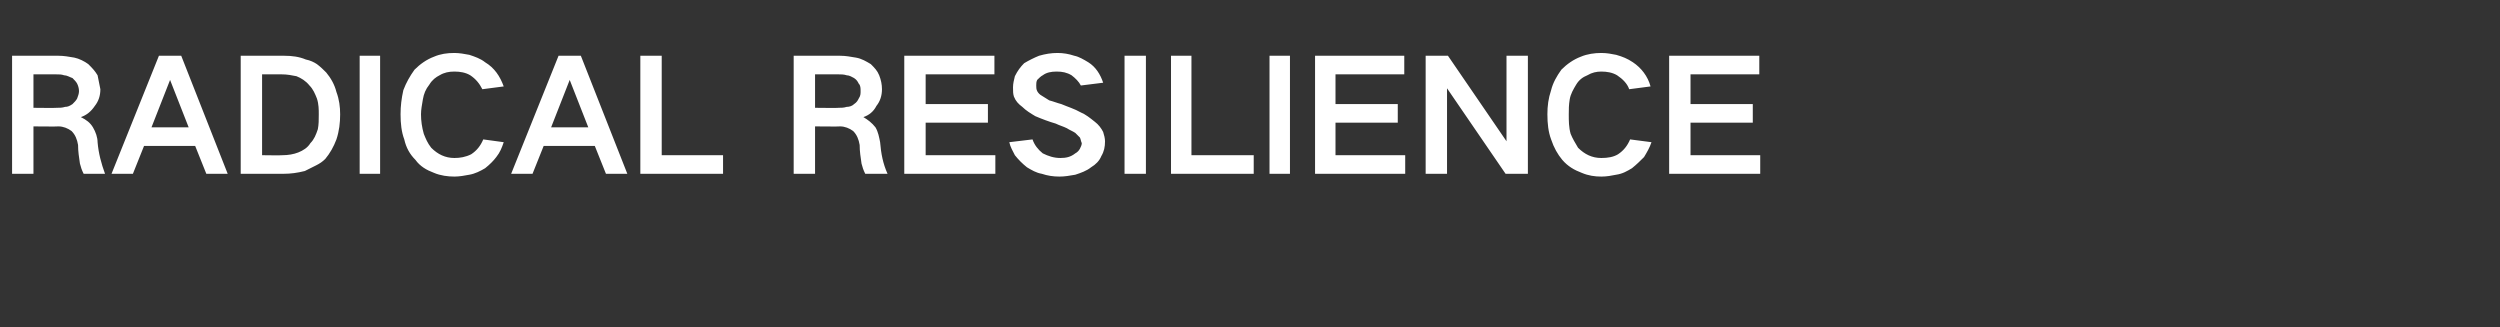 <?xml version="1.0" standalone="no"?><!DOCTYPE svg PUBLIC "-//W3C//DTD SVG 1.1//EN" "http://www.w3.org/Graphics/SVG/1.1/DTD/svg11.dtd"><svg xmlns="http://www.w3.org/2000/svg" version="1.1" width="269px" height="35.2px" viewBox="0 -6 269 35.2" style="top:-6px"><rect x="0" y="-6" width="269" height="35.2" fill="#333333" stroke="none"/>  <desc>RADICAL RESILIENCE</desc>  <defs/>  <g id="Polygon187776">    <path d="M 1.3 0 L 1.3 12.7 L 3.6 12.7 L 3.6 7.6 C 3.6 7.6 6.28 7.63 6.3 7.6 C 6.8 7.6 7.3 7.8 7.7 8.1 C 8.1 8.5 8.3 9 8.4 9.6 C 8.4 10.3 8.5 10.9 8.6 11.6 C 8.7 12 8.8 12.3 9 12.7 C 9 12.7 11.3 12.7 11.3 12.7 C 10.9 11.6 10.6 10.5 10.5 9.3 C 10.5 8.8 10.3 8.2 10 7.7 C 9.7 7.2 9.3 6.9 8.7 6.6 C 8.7 6.6 8.7 6.6 8.7 6.6 C 9.3 6.4 9.8 6 10.2 5.4 C 10.6 4.9 10.8 4.3 10.8 3.6 C 10.7 3.1 10.6 2.6 10.5 2.1 C 10.2 1.6 9.9 1.3 9.5 0.9 C 9.1 0.6 8.5 0.3 8 0.2 C 7.4 0.1 6.9 0 6.3 0 C 6.3 0 1.3 0 1.3 0 Z M 3.6 2 C 3.6 2 6.05 2 6 2 C 6.4 2 6.6 2 6.9 2.1 C 7.2 2.1 7.5 2.3 7.8 2.4 C 8 2.6 8.2 2.8 8.3 3 C 8.4 3.2 8.5 3.5 8.5 3.8 C 8.5 4.1 8.4 4.3 8.3 4.6 C 8.2 4.8 8 5 7.8 5.2 C 7.5 5.4 7.3 5.5 7 5.5 C 6.7 5.6 6.4 5.6 6.1 5.6 C 6.12 5.63 3.6 5.6 3.6 5.6 L 3.6 2 Z M 12 12.7 L 14.3 12.7 L 15.5 9.7 L 21 9.7 L 22.2 12.7 L 24.5 12.7 L 19.5 0 L 17.1 0 L 12 12.7 Z M 18.3 2.6 L 18.3 2.6 L 20.3 7.7 L 16.3 7.7 L 18.3 2.6 Z M 25.9 0 L 25.9 12.7 C 25.9 12.7 30.5 12.7 30.5 12.7 C 31.3 12.7 32 12.6 32.8 12.4 C 33.2 12.2 33.6 12 34 11.8 C 34.4 11.6 34.7 11.4 35 11.1 C 35.5 10.5 35.9 9.8 36.2 9 C 36.5 8.1 36.6 7.2 36.6 6.3 C 36.6 5.5 36.5 4.7 36.2 3.9 C 36 3.1 35.6 2.4 35.1 1.8 C 34.8 1.5 34.5 1.2 34.1 0.9 C 33.8 0.7 33.4 0.5 32.9 0.4 C 32.2 0.1 31.4 0 30.6 0 C 30.63 0 25.9 0 25.9 0 Z M 28.2 2 C 28.2 2 30.35 2 30.3 2 C 30.9 2 31.4 2.1 31.9 2.2 C 32.4 2.4 32.9 2.7 33.3 3.2 C 33.7 3.6 33.9 4.1 34.1 4.6 C 34.3 5.2 34.3 5.8 34.3 6.3 C 34.3 6.9 34.3 7.4 34.2 7.9 C 34 8.5 33.8 9 33.4 9.4 C 33.1 9.9 32.6 10.2 32.1 10.4 C 31.6 10.6 31 10.7 30.4 10.7 C 30.37 10.73 28.2 10.7 28.2 10.7 L 28.2 2 Z M 38.7 0 L 38.7 12.7 L 40.9 12.7 L 40.9 0 L 38.7 0 Z M 43.4 3.7 C 43.2 4.6 43.1 5.4 43.1 6.3 C 43.1 7.3 43.2 8.2 43.5 9 C 43.7 9.9 44.1 10.6 44.7 11.2 C 45.2 11.9 45.9 12.3 46.7 12.6 C 47.4 12.9 48.2 13 48.9 13 C 49.4 13 50 12.9 50.5 12.8 C 51.1 12.7 51.7 12.4 52.2 12.1 C 52.7 11.7 53.1 11.3 53.4 10.9 C 53.8 10.4 54 9.9 54.2 9.3 C 54.2 9.3 52 9 52 9 C 51.7 9.7 51.3 10.2 50.7 10.6 C 50.1 10.9 49.5 11 48.9 11 C 47.9 11 47.1 10.6 46.4 9.9 C 46 9.4 45.8 8.9 45.6 8.4 C 45.4 7.7 45.3 7 45.3 6.3 C 45.3 5.8 45.4 5.3 45.5 4.7 C 45.6 4.1 45.8 3.6 46.2 3.1 C 46.5 2.6 46.9 2.3 47.3 2.1 C 47.8 1.8 48.3 1.7 48.9 1.7 C 49.5 1.7 50.1 1.8 50.6 2.1 C 51.2 2.5 51.6 3 51.9 3.6 C 51.9 3.6 54.2 3.3 54.2 3.3 C 53.8 2.2 53.2 1.3 52.2 0.7 C 51.7 0.3 51.1 0.1 50.5 -0.1 C 50 -0.2 49.4 -0.3 48.9 -0.3 C 48.1 -0.3 47.4 -0.2 46.7 0.1 C 45.9 0.4 45.2 0.9 44.6 1.5 C 44.1 2.2 43.7 2.9 43.4 3.7 C 43.4 3.7 43.4 3.7 43.4 3.7 Z M 55 12.7 L 57.3 12.7 L 58.5 9.7 L 64 9.7 L 65.2 12.7 L 67.5 12.7 L 62.5 0 L 60.1 0 L 55 12.7 Z M 61.3 2.6 L 61.3 2.6 L 63.3 7.7 L 59.3 7.7 L 61.3 2.6 Z M 68.9 0 L 68.9 12.7 L 77.8 12.7 L 77.8 10.7 L 71.2 10.7 L 71.2 0 L 68.9 0 Z M 85.4 0 L 85.4 12.7 L 87.7 12.7 L 87.7 7.6 C 87.7 7.6 90.42 7.63 90.4 7.6 C 90.9 7.6 91.4 7.8 91.8 8.1 C 92.2 8.5 92.4 9 92.5 9.6 C 92.5 10.3 92.6 10.9 92.7 11.6 C 92.8 12 92.9 12.3 93.1 12.7 C 93.1 12.7 95.5 12.7 95.5 12.7 C 95 11.6 94.8 10.5 94.7 9.3 C 94.6 8.8 94.5 8.2 94.2 7.7 C 93.8 7.2 93.4 6.9 92.9 6.6 C 92.9 6.6 92.9 6.6 92.9 6.6 C 93.5 6.4 94 6 94.3 5.4 C 94.7 4.9 94.9 4.3 94.9 3.6 C 94.9 3.1 94.8 2.6 94.6 2.1 C 94.4 1.6 94.1 1.3 93.7 0.9 C 93.2 0.6 92.7 0.3 92.1 0.2 C 91.5 0.1 91 0 90.4 0 C 90.43 0 85.4 0 85.4 0 Z M 87.7 2 C 87.7 2 90.18 2 90.2 2 C 90.5 2 90.8 2 91.1 2.1 C 91.4 2.1 91.7 2.3 91.9 2.4 C 92.2 2.6 92.3 2.8 92.4 3 C 92.6 3.2 92.6 3.5 92.6 3.8 C 92.6 4.1 92.6 4.3 92.4 4.6 C 92.3 4.8 92.2 5 91.9 5.2 C 91.7 5.4 91.4 5.5 91.1 5.5 C 90.8 5.6 90.5 5.6 90.2 5.6 C 90.25 5.63 87.7 5.6 87.7 5.6 L 87.7 2 Z M 97.3 0 L 97.3 12.7 L 107.1 12.7 L 107.1 10.7 L 99.6 10.7 L 99.6 7.2 L 106.3 7.2 L 106.3 5.2 L 99.6 5.2 L 99.6 2 L 107 2 L 107 0 L 97.3 0 Z M 108.6 9.3 C 108.7 9.8 109 10.3 109.2 10.7 C 109.6 11.2 110 11.6 110.5 12 C 111 12.3 111.5 12.6 112.1 12.7 C 112.7 12.9 113.3 13 114 13 C 114.6 13 115.1 12.9 115.7 12.8 C 116.3 12.6 116.9 12.4 117.4 12 C 117.9 11.7 118.3 11.3 118.5 10.8 C 118.8 10.3 118.9 9.8 118.9 9.2 C 118.9 8.9 118.8 8.5 118.7 8.2 C 118.5 7.8 118.2 7.4 117.8 7.1 C 117.3 6.7 116.8 6.3 116.3 6.1 C 115.6 5.7 114.9 5.5 114.2 5.2 C 113.8 5.1 113.3 4.9 112.9 4.8 C 112.6 4.6 112.4 4.5 112.1 4.3 C 111.9 4.2 111.7 4 111.6 3.8 C 111.5 3.6 111.5 3.4 111.5 3.2 C 111.5 3 111.5 2.8 111.6 2.6 C 111.8 2.4 112 2.2 112.2 2.1 C 112.6 1.8 113.1 1.7 113.7 1.7 C 114.3 1.7 114.8 1.8 115.3 2.1 C 115.7 2.4 116.1 2.8 116.3 3.2 C 116.3 3.2 118.7 2.9 118.7 2.9 C 118.4 2 117.9 1.2 117.1 0.7 C 116.6 0.4 116.1 0.1 115.6 0 C 115 -0.2 114.4 -0.3 113.8 -0.3 C 113.1 -0.3 112.5 -0.2 111.8 0 C 111.3 0.2 110.7 0.5 110.2 0.8 C 109.8 1.2 109.5 1.6 109.2 2.2 C 109.1 2.6 109 3 109 3.4 C 109 3.8 109 4.1 109.1 4.4 C 109.3 4.9 109.6 5.2 110 5.5 C 110.4 5.9 110.9 6.2 111.4 6.5 C 112.1 6.8 112.9 7.1 113.6 7.3 C 114 7.5 114.4 7.6 114.8 7.8 C 115.1 8 115.4 8.1 115.7 8.3 C 115.9 8.5 116 8.6 116.2 8.8 C 116.3 9 116.3 9.2 116.4 9.4 C 116.4 9.6 116.3 9.8 116.2 10 C 116.1 10.2 115.9 10.4 115.7 10.5 C 115.2 10.9 114.7 11 114.1 11 C 113.4 11 112.8 10.8 112.2 10.5 C 111.7 10.1 111.3 9.6 111.1 9 C 111.1 9 108.6 9.3 108.6 9.3 Z M 121 0 L 121 12.7 L 123.3 12.7 L 123.3 0 L 121 0 Z M 126 0 L 126 12.7 L 134.9 12.7 L 134.9 10.7 L 128.2 10.7 L 128.2 0 L 126 0 Z M 136.6 0 L 136.6 12.7 L 138.8 12.7 L 138.8 0 L 136.6 0 Z M 141.5 0 L 141.5 12.7 L 151.2 12.7 L 151.2 10.7 L 143.7 10.7 L 143.7 7.2 L 150.4 7.2 L 150.4 5.2 L 143.7 5.2 L 143.7 2 L 151.1 2 L 151.1 0 L 141.5 0 Z M 153.4 0 L 153.4 12.7 L 155.7 12.7 L 155.7 3.5 L 155.7 3.5 L 162 12.7 L 164.4 12.7 L 164.4 0 L 162.1 0 L 162.1 9.2 L 162.1 9.2 L 155.8 0 L 153.4 0 Z M 166.9 3.7 C 166.6 4.6 166.5 5.4 166.5 6.3 C 166.5 7.3 166.6 8.2 166.9 9 C 167.2 9.9 167.6 10.6 168.1 11.2 C 168.7 11.9 169.4 12.3 170.2 12.6 C 170.9 12.9 171.6 13 172.3 13 C 172.9 13 173.4 12.9 173.9 12.8 C 174.6 12.7 175.1 12.4 175.6 12.1 C 176.1 11.7 176.5 11.3 176.9 10.9 C 177.2 10.4 177.5 9.9 177.7 9.3 C 177.7 9.3 175.4 9 175.4 9 C 175.1 9.7 174.7 10.2 174.1 10.6 C 173.6 10.9 173 11 172.3 11 C 171.3 11 170.5 10.6 169.8 9.9 C 169.5 9.4 169.2 8.9 169 8.4 C 168.8 7.7 168.8 7 168.8 6.3 C 168.8 5.8 168.8 5.3 168.9 4.7 C 169 4.1 169.3 3.6 169.6 3.1 C 169.9 2.6 170.3 2.3 170.8 2.1 C 171.3 1.8 171.8 1.7 172.3 1.7 C 172.9 1.7 173.5 1.8 174 2.1 C 174.6 2.5 175.1 3 175.3 3.6 C 175.3 3.6 177.6 3.3 177.6 3.3 C 177.3 2.2 176.6 1.3 175.7 0.7 C 175.1 0.3 174.6 0.1 173.9 -0.1 C 173.4 -0.2 172.9 -0.3 172.3 -0.3 C 171.6 -0.3 170.8 -0.2 170.1 0.1 C 169.3 0.4 168.6 0.9 168 1.5 C 167.5 2.2 167.1 2.9 166.9 3.7 C 166.9 3.7 166.9 3.7 166.9 3.7 Z M 179.6 0 L 179.6 12.7 L 189.4 12.7 L 189.4 10.7 L 181.9 10.7 L 181.9 7.2 L 188.6 7.2 L 188.6 5.2 L 181.9 5.2 L 181.9 2 L 189.3 2 L 189.3 0 L 179.6 0 Z " stroke="none" fill="#fff"/>  </g></svg>